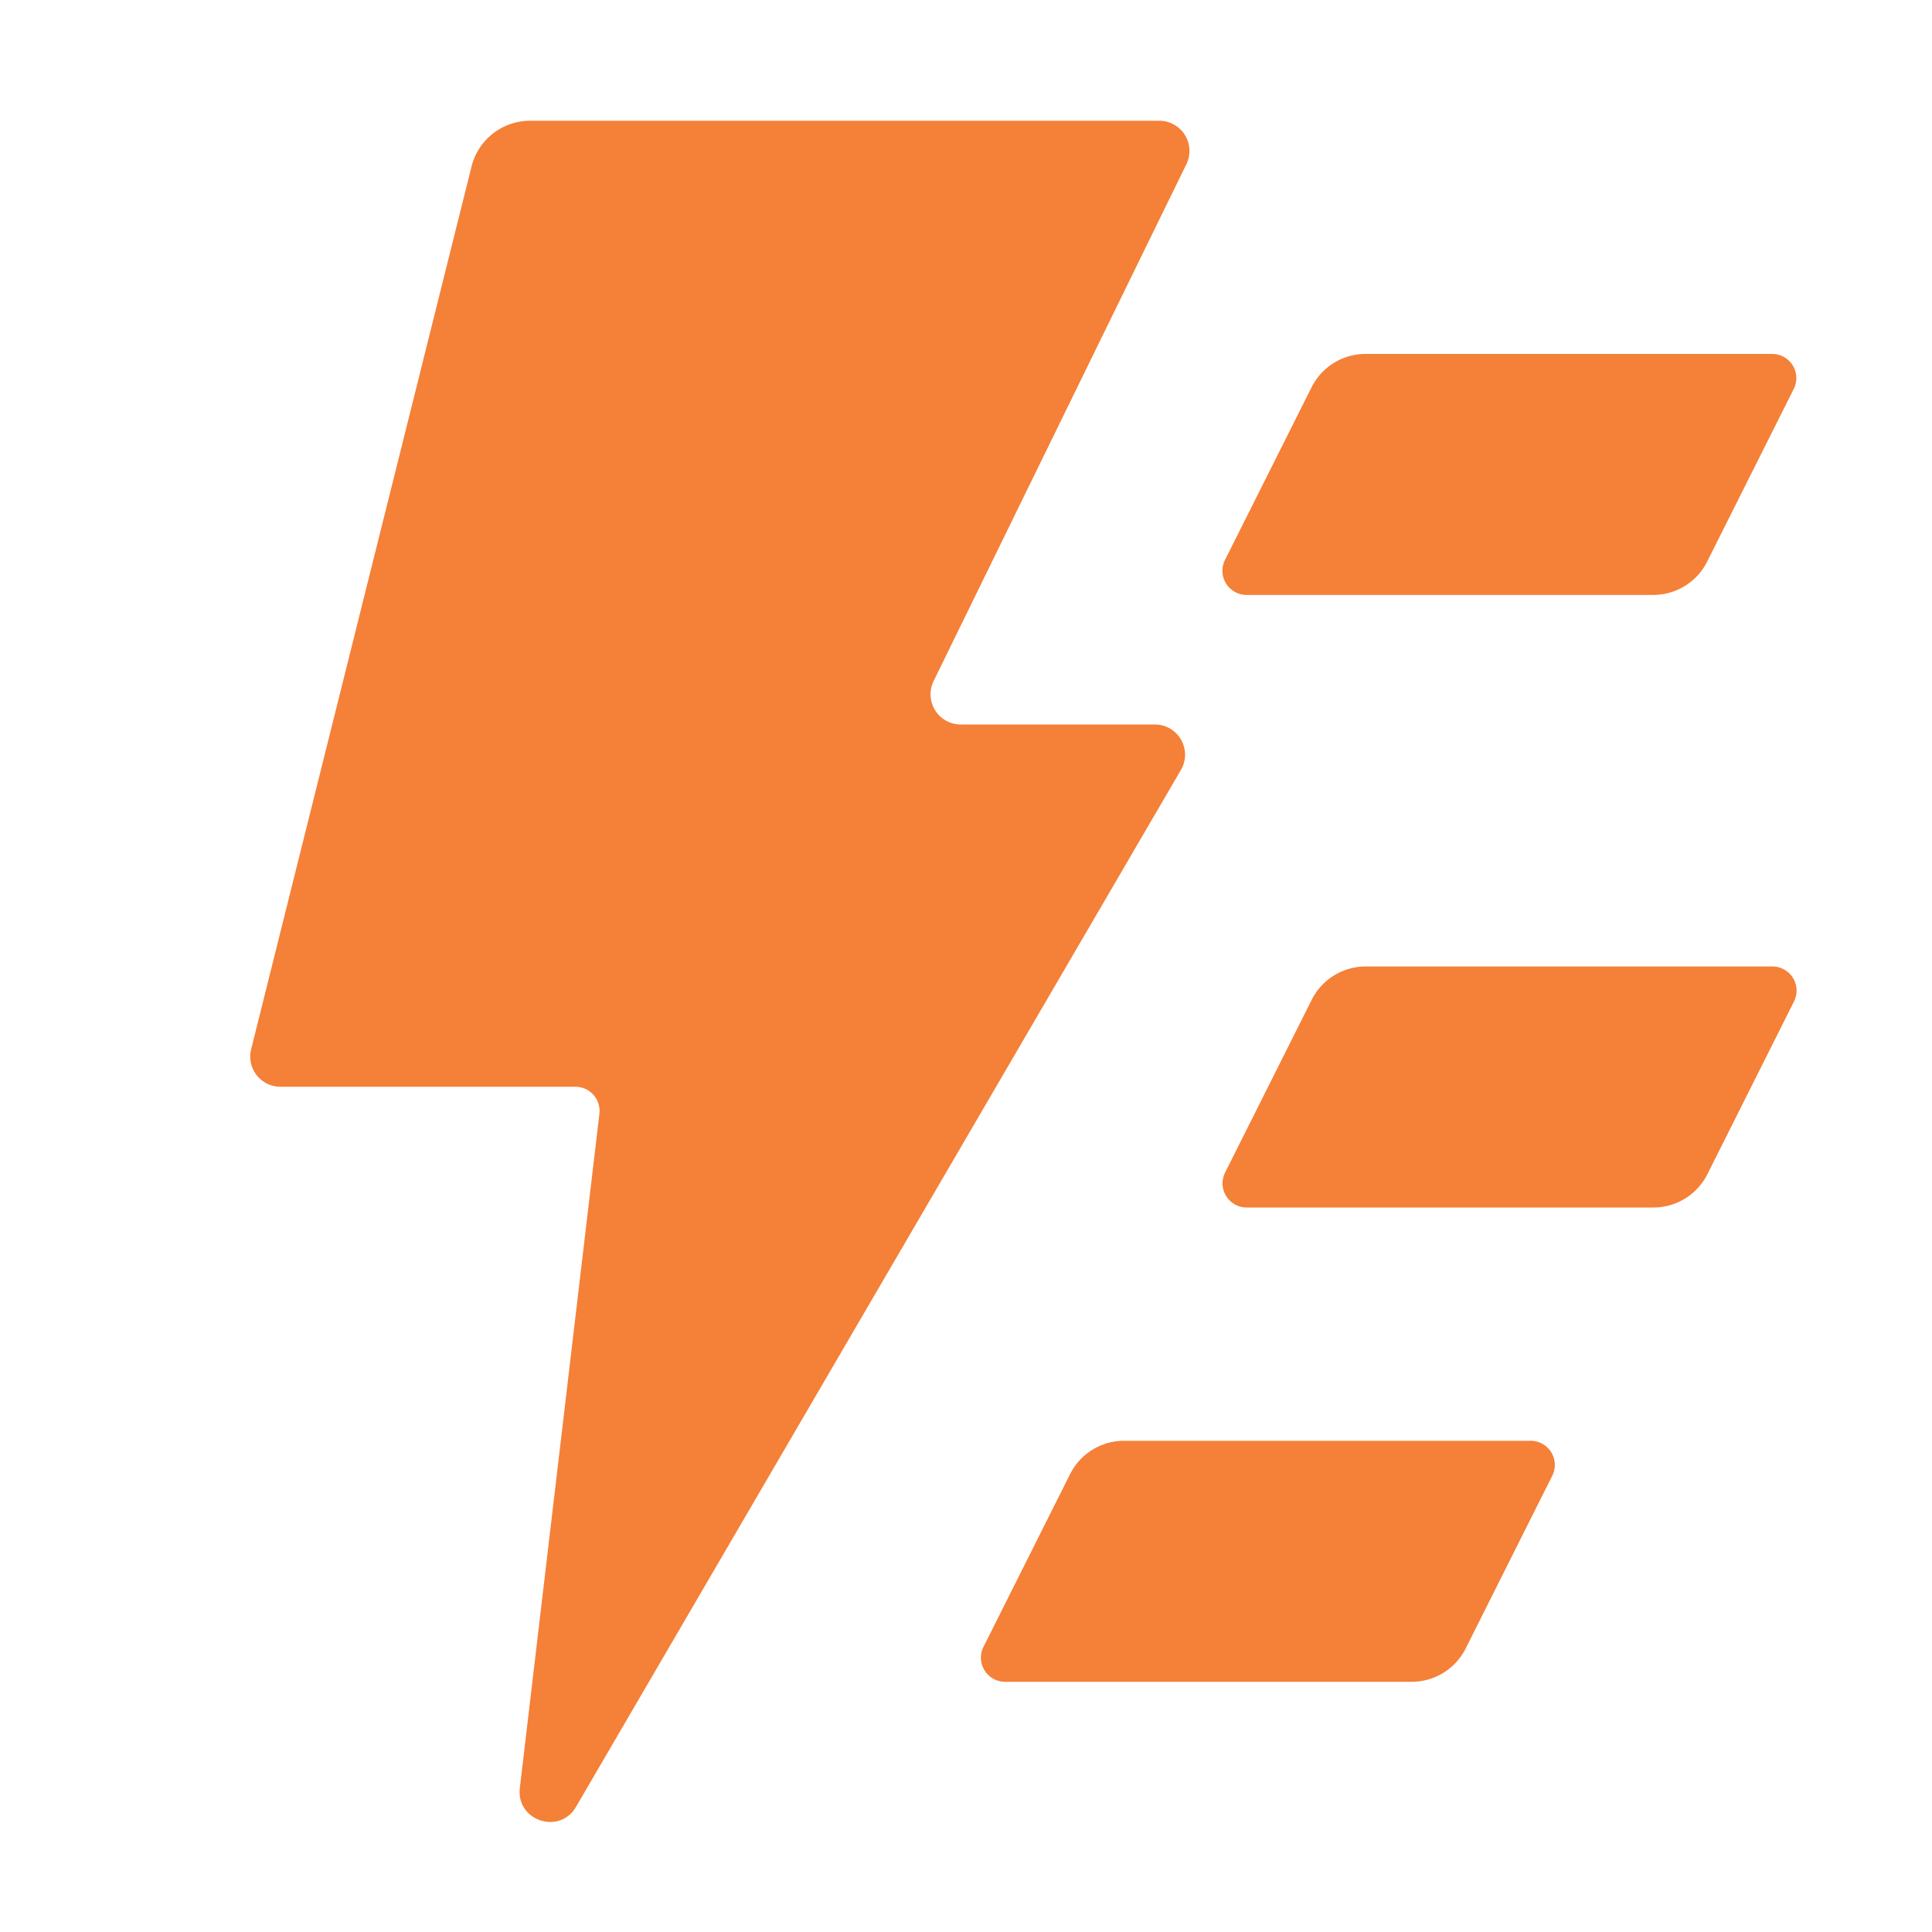 <?xml version="1.0" standalone="no"?><!DOCTYPE svg PUBLIC "-//W3C//DTD SVG 1.1//EN" "http://www.w3.org/Graphics/SVG/1.1/DTD/svg11.dtd"><svg t="1648634110259" class="icon" viewBox="0 0 1024 1024" version="1.1" xmlns="http://www.w3.org/2000/svg" p-id="10287" xmlns:xlink="http://www.w3.org/1999/xlink" width="200" height="200"><defs><style type="text/css">@font-face { font-family: feedback-iconfont; src: url("//at.alicdn.com/t/font_1031158_u69w8yhxdu.woff2?t=1630033759944") format("woff2"), url("//at.alicdn.com/t/font_1031158_u69w8yhxdu.woff?t=1630033759944") format("woff"), url("//at.alicdn.com/t/font_1031158_u69w8yhxdu.ttf?t=1630033759944") format("truetype"); }
</style></defs><path d="M614.4 64H280.96a32 32 0 0 0-31.04 24.256L133.12 556.096A16 16 0 0 0 148.48 576h156.544a12.8 12.8 0 0 1 12.672 14.272l-42.176 357.44c-1.984 17.28 20.992 24.96 29.76 9.984l320.64-549.632A16 16 0 0 0 612.288 384h-103.04a16 16 0 0 1-14.4-23.04l133.952-273.92A16 16 0 0 0 614.4 64zM695.232 529.92a32 32 0 0 1 28.608-17.664h215.488a12.8 12.8 0 0 1 11.52 18.56l-45.888 91.52a32 32 0 0 1-28.608 17.664h-215.552a12.8 12.8 0 0 1-11.456-18.56l45.888-91.52zM695.168 205.248a32 32 0 0 1 28.608-17.664h215.488a12.8 12.8 0 0 1 11.456 18.56l-45.888 91.52a32 32 0 0 1-28.608 17.664h-215.488a12.8 12.8 0 0 1-11.456-18.56l45.888-91.52zM567.168 781.312a32 32 0 0 1 28.608-17.664h215.488a12.8 12.8 0 0 1 11.456 18.56l-45.888 91.52a32 32 0 0 1-28.608 17.664H532.736a12.8 12.8 0 0 1-11.456-18.56l45.888-91.52z" p-id="10288" fill="#f58037"></path></svg>